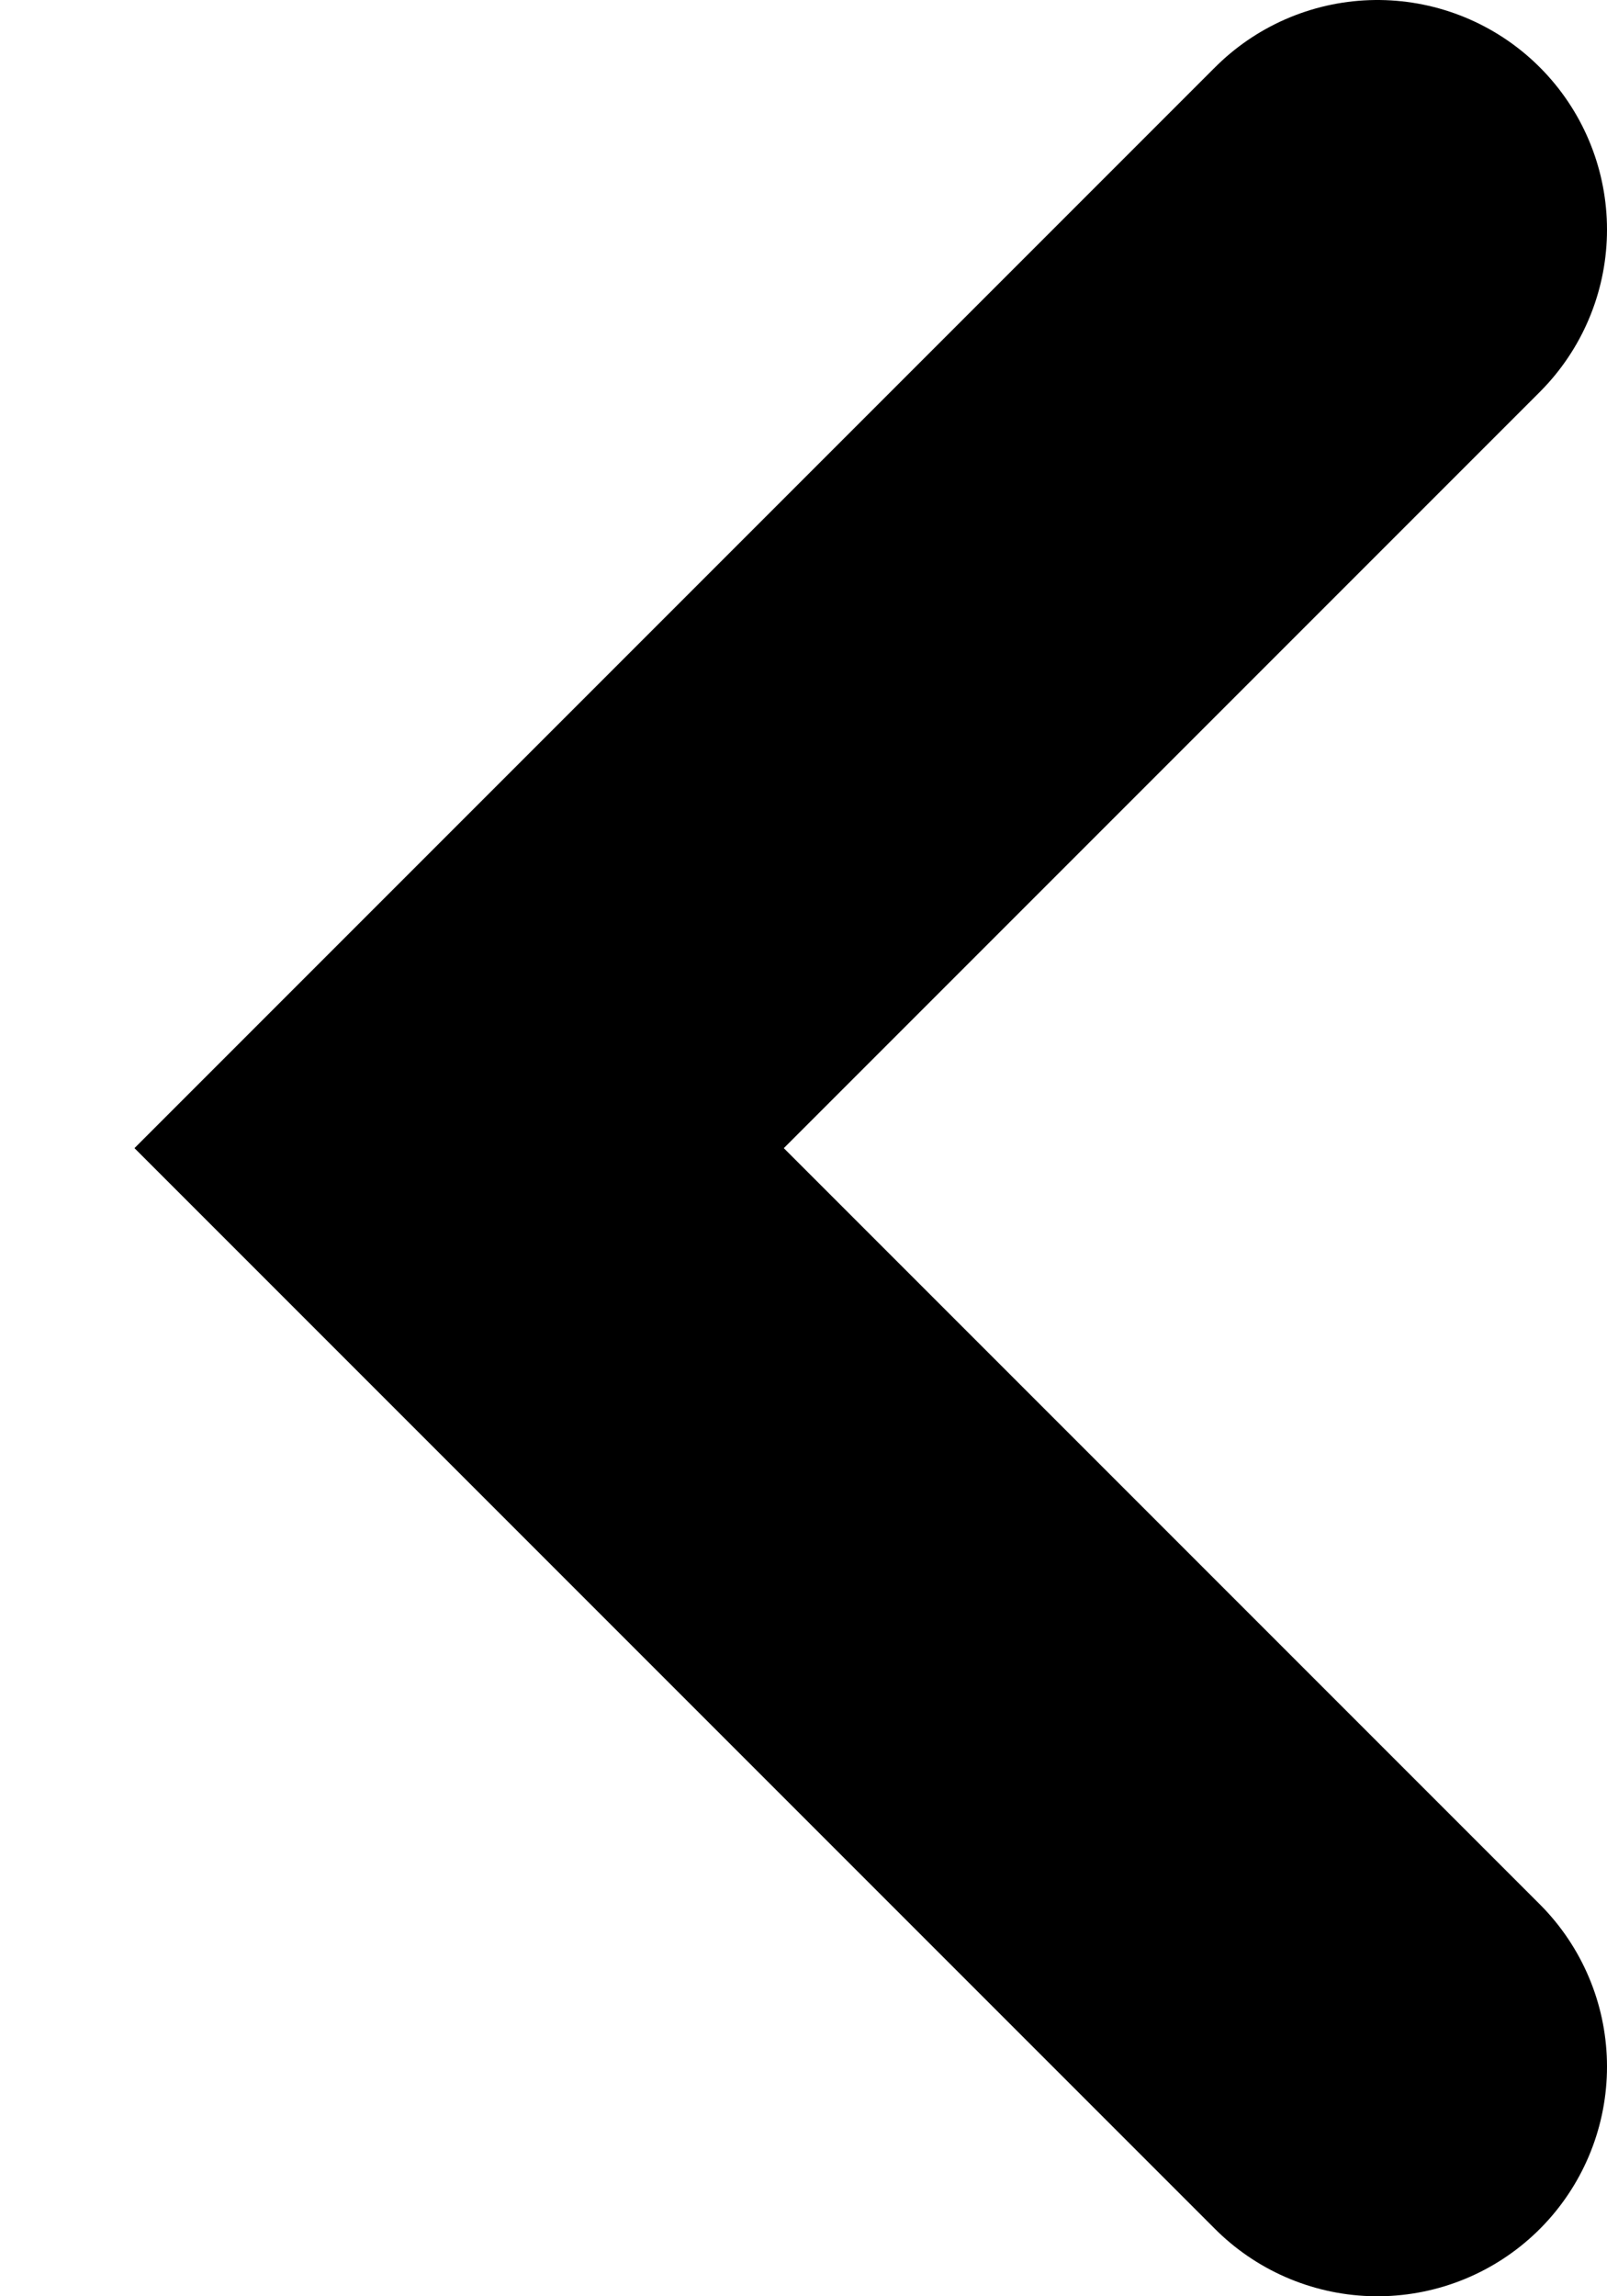 <?xml version="1.0" encoding="utf-8"?>
<svg xmlns="http://www.w3.org/2000/svg" fill="none" height="100%" overflow="visible" preserveAspectRatio="none" style="display: block;" viewBox="0 0 7 10" width="100%">
<path d="M6 9L2 5L6 1" id="Vector" stroke="black" stroke-linecap="round" stroke-width="2"/>
</svg>